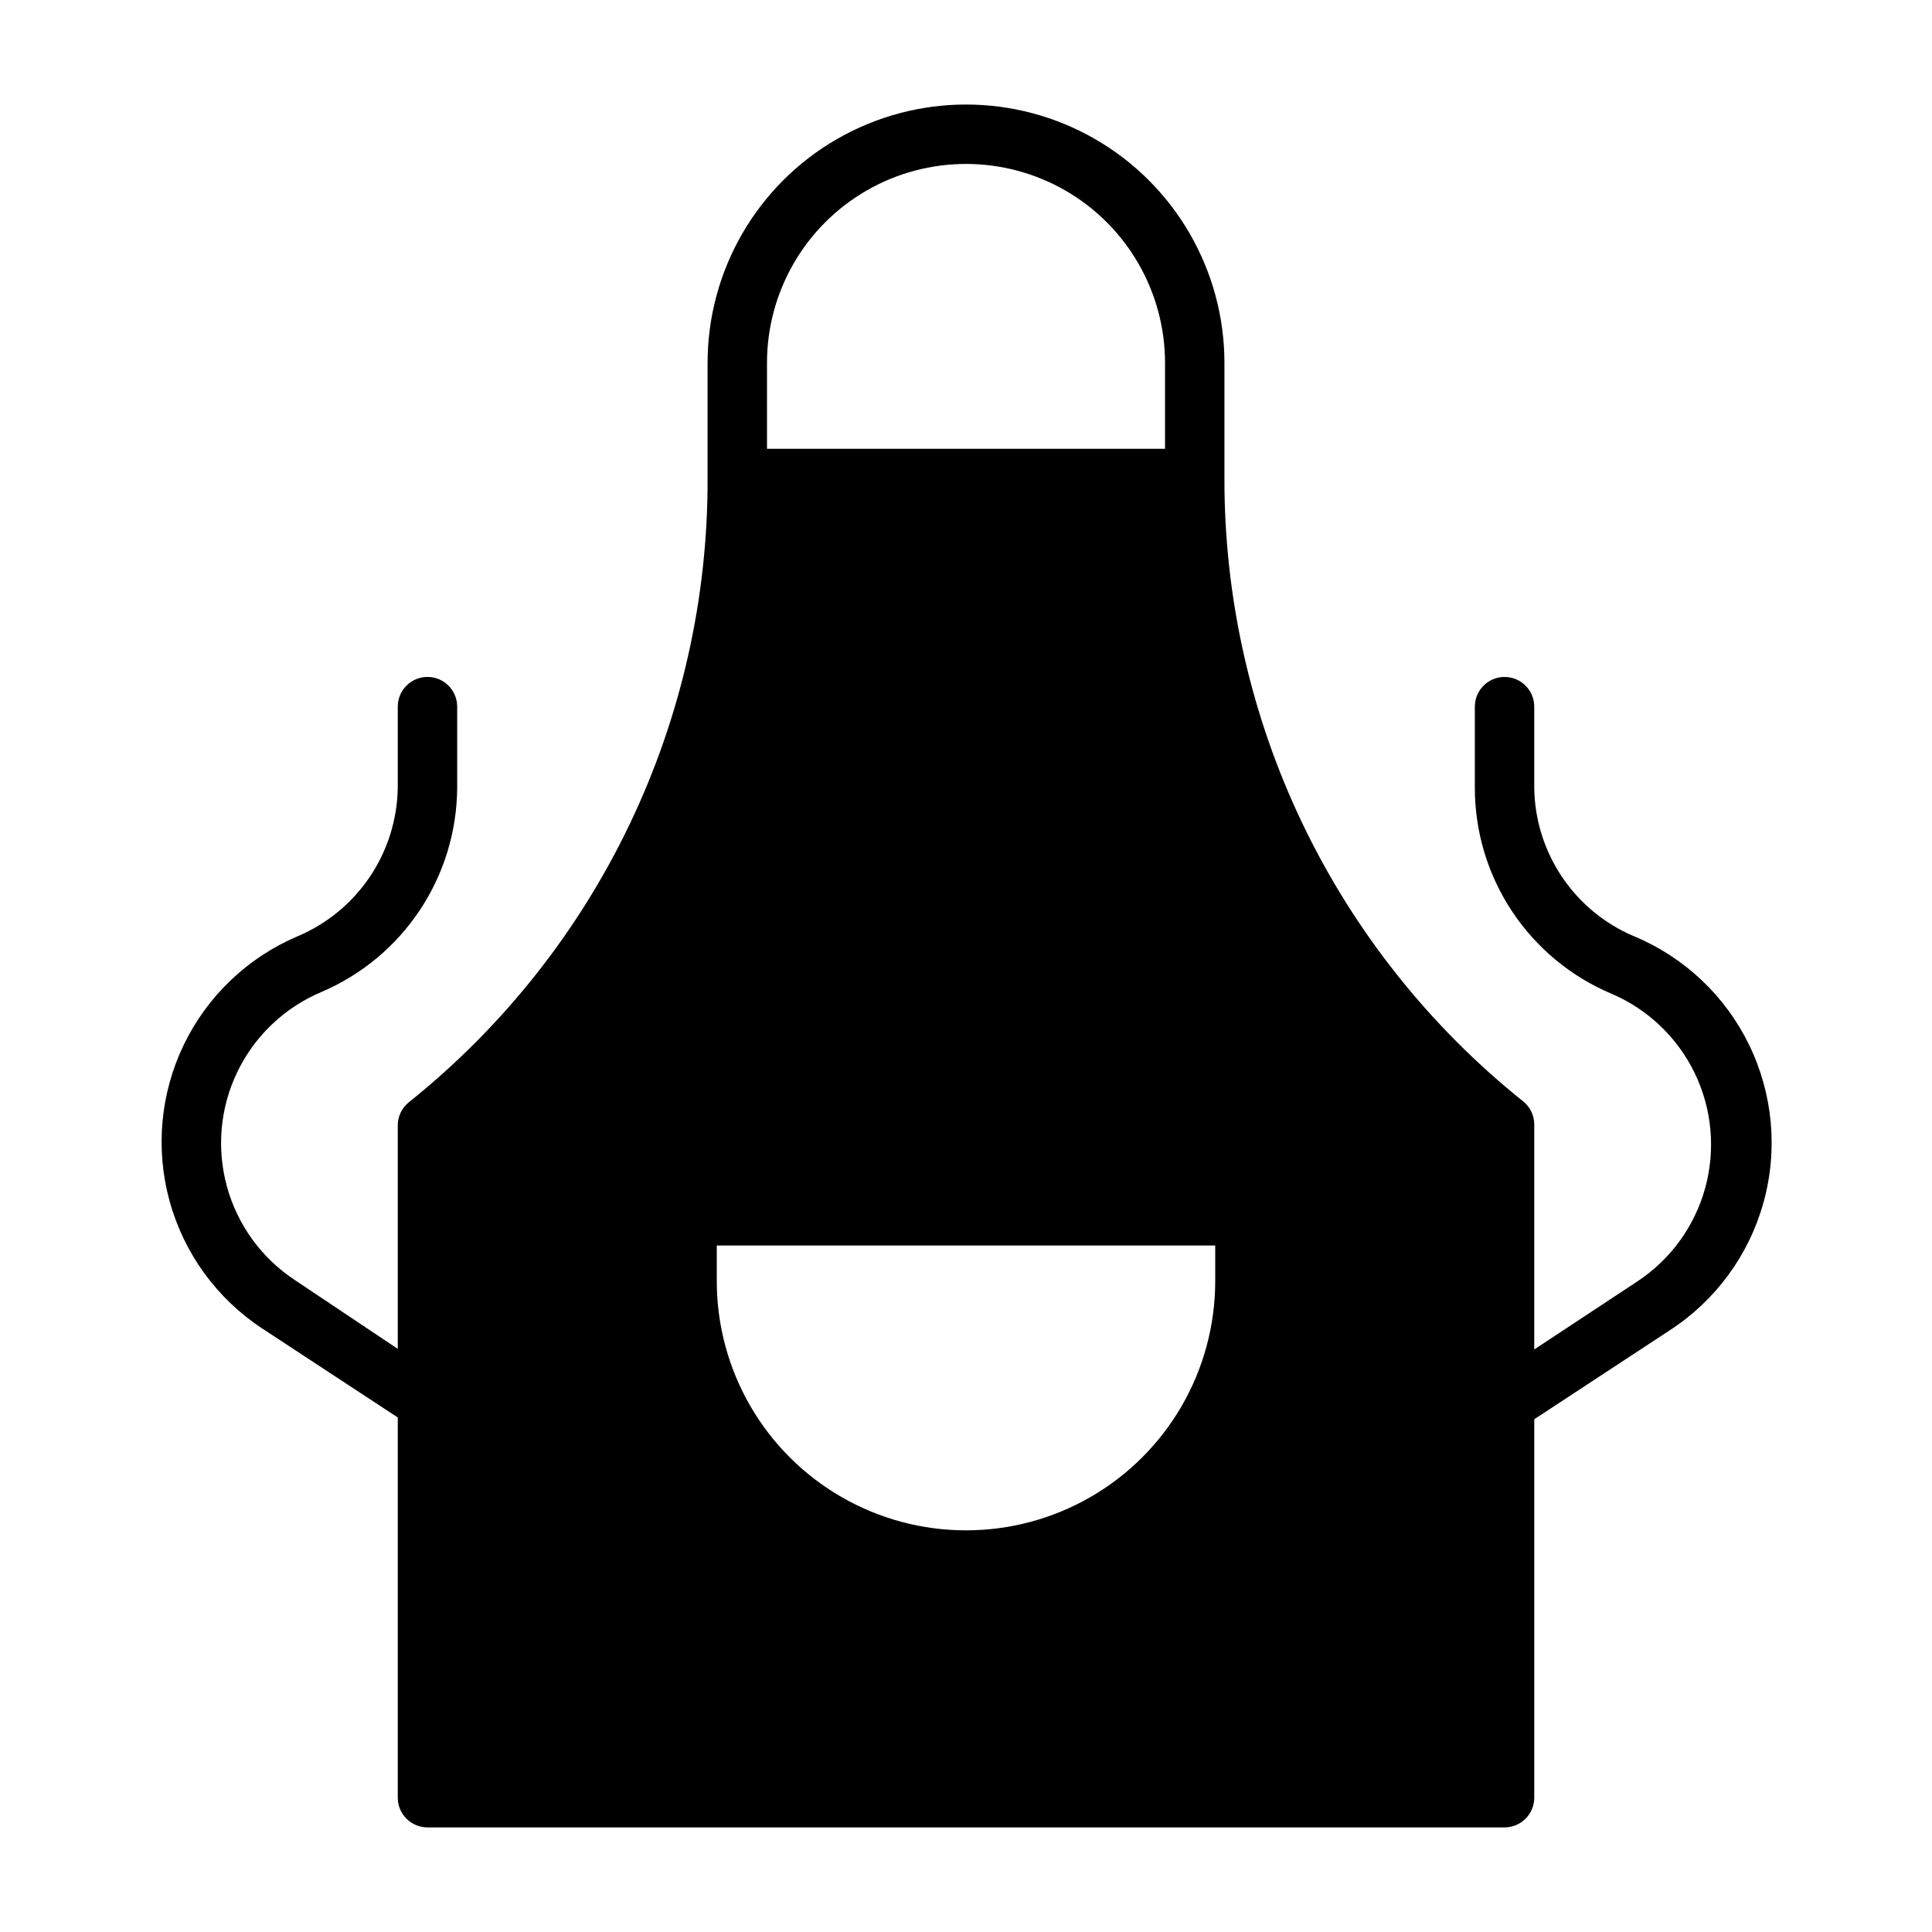 <?xml version="1.0" encoding="UTF-8"?>
<!-- Uploaded to: ICON Repo, www.svgrepo.com, Generator: ICON Repo Mixer Tools -->
<svg fill="#000000" width="800px" height="800px" version="1.1" viewBox="144 144 512 512" xmlns="http://www.w3.org/2000/svg">
 <path d="m577.04 392.12c-7.758-3.273-14.395-8.746-19.09-15.734-4.699-6.992-7.258-15.203-7.359-23.625v-21.488c0-4.348-3.523-7.875-7.871-7.875s-7.871 3.527-7.871 7.875v21.488c-0.008 11.641 3.414 23.02 9.844 32.723 6.426 9.703 15.57 17.297 26.289 21.832 9.691 4.113 17.559 11.609 22.141 21.09 4.582 9.48 5.562 20.305 2.766 30.453-2.801 10.152-9.188 18.941-17.98 24.734l-27.316 18.027v-59.59c0.008-2.383-1.062-4.641-2.914-6.141-24.785-19.82-44.781-44.98-58.496-73.602-13.711-28.625-20.785-59.973-20.695-91.711v-30.387c0-24.465-13.051-47.074-34.242-59.309-21.191-12.234-47.297-12.234-68.488 0-21.188 12.234-34.242 34.844-34.242 59.309v30.625c0.09 31.734-6.984 63.086-20.695 91.707-13.711 28.625-33.707 53.785-58.496 73.605-1.852 1.5-2.922 3.758-2.914 6.137v59.199l-27.316-18.262c-8.789-5.805-15.172-14.602-17.957-24.758-2.789-10.152-1.797-20.977 2.797-30.453 4.59-9.477 12.469-16.965 22.168-21.07 10.641-4.519 19.727-12.059 26.133-21.684s9.855-20.914 9.922-32.477v-21.488c0-4.348-3.527-7.875-7.875-7.875s-7.871 3.527-7.871 7.875v21.488c-0.129 8.426-2.703 16.633-7.414 23.621-4.711 6.992-11.352 12.457-19.113 15.738-13.203 5.609-23.922 15.816-30.164 28.73-6.238 12.914-7.578 27.656-3.769 41.484 3.809 13.828 12.512 25.801 24.484 33.699l35.977 23.617v100.76c0 2.09 0.828 4.09 2.305 5.566 1.477 1.477 3.481 2.309 5.566 2.309h285.44c2.086 0 4.09-0.832 5.566-2.309 1.477-1.477 2.305-3.477 2.305-5.566v-100.29l35.977-23.617c12.105-7.879 20.914-19.91 24.777-33.832 3.859-13.918 2.504-28.77-3.812-41.762-6.316-12.988-17.16-23.227-30.492-28.789zm-229.78-151.93c0-18.844 10.051-36.254 26.371-45.676 16.316-9.422 36.422-9.422 52.742 0 16.316 9.422 26.371 26.832 26.371 45.676v22.75h-105.48zm-13.305 243.32v-9.445h132.09v9.445c0 23.598-12.586 45.402-33.02 57.199-20.438 11.797-45.613 11.797-66.047 0-20.438-11.797-33.023-33.602-33.023-57.199z"/>
</svg>